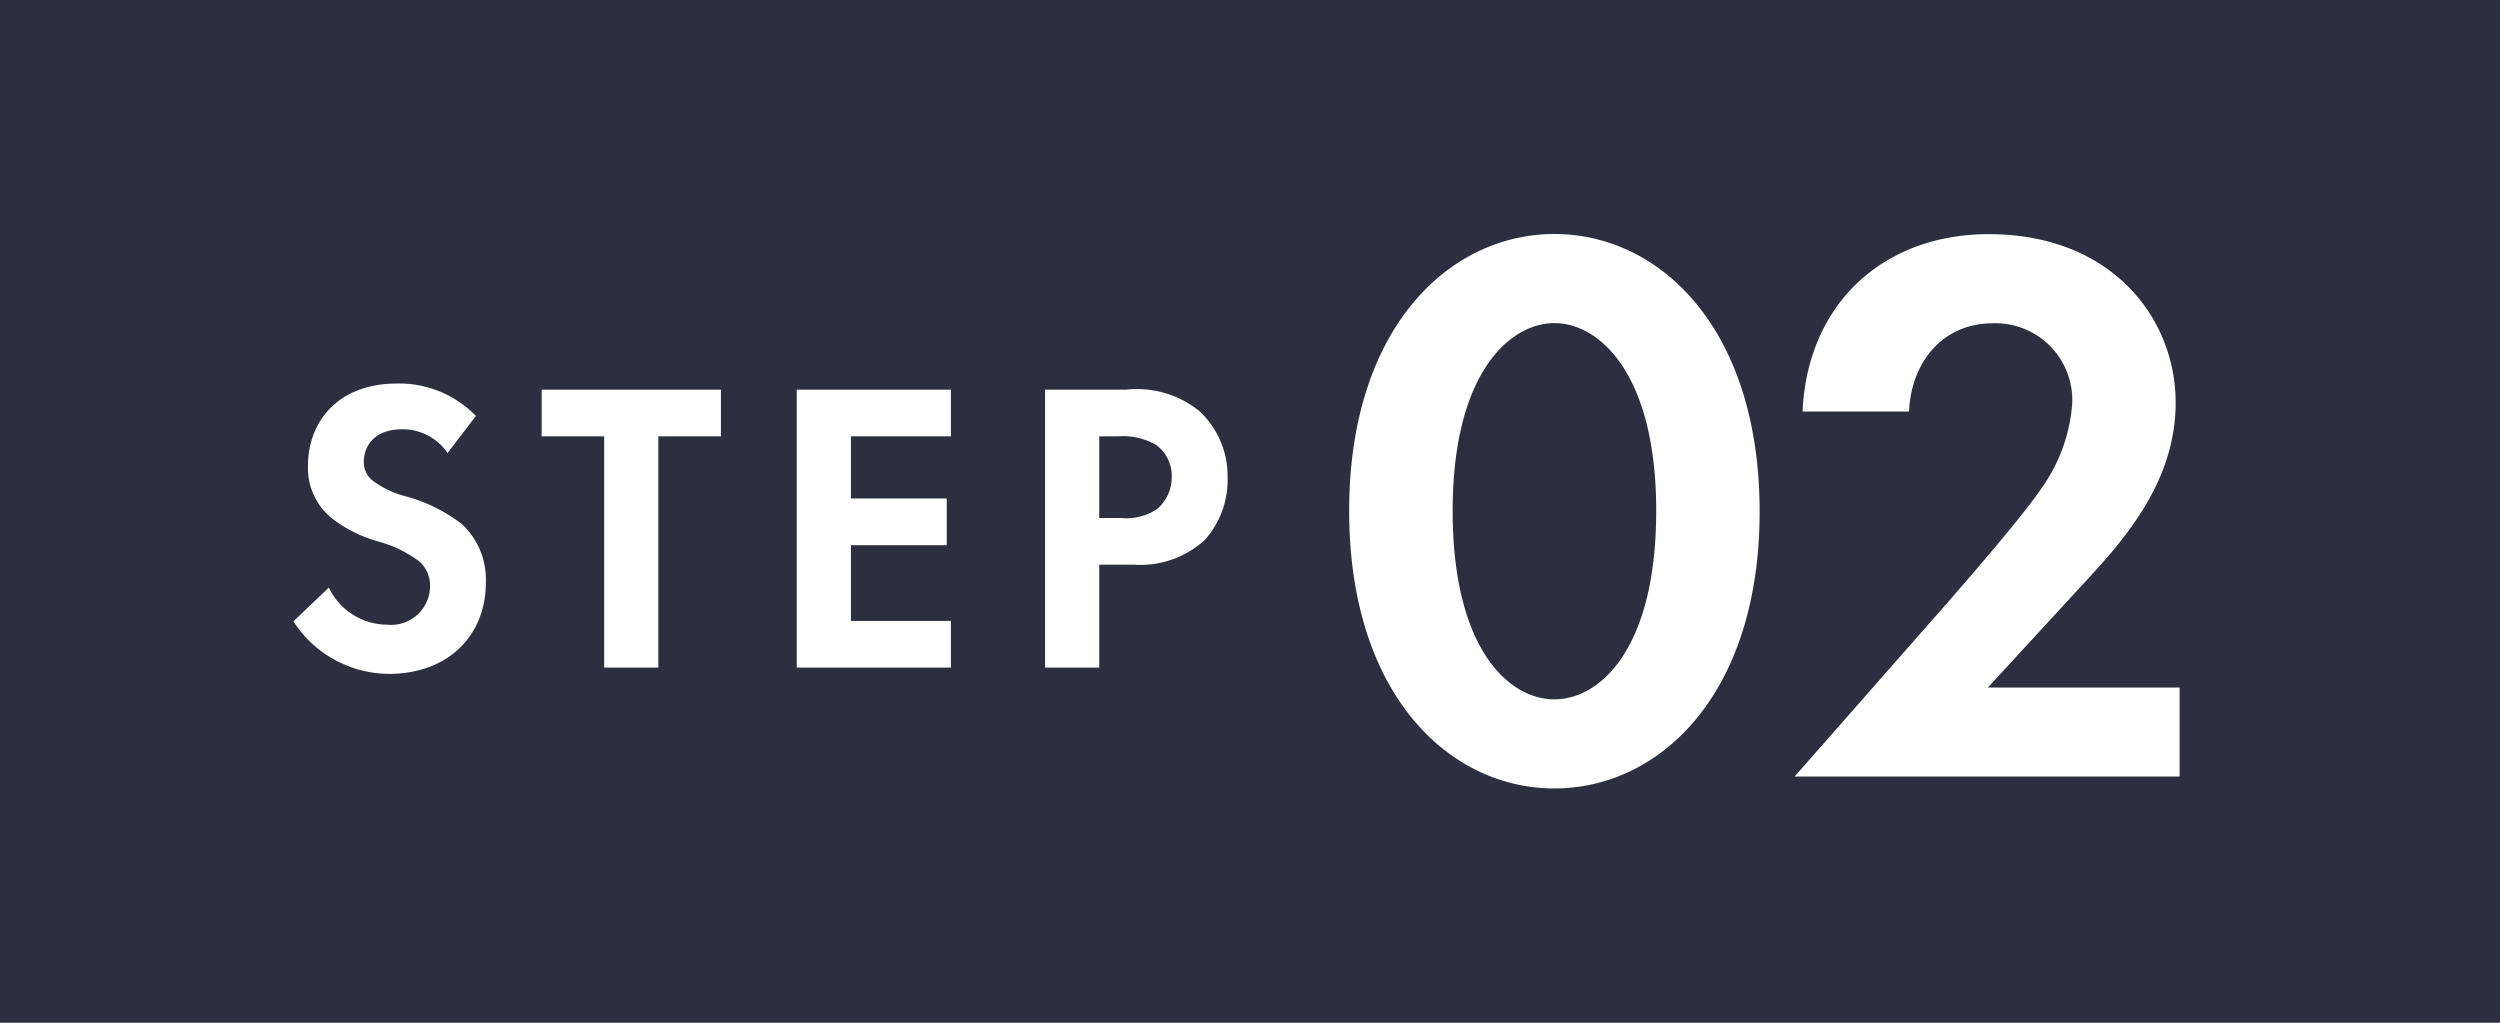 <svg xmlns="http://www.w3.org/2000/svg" width="132" height="54" viewBox="0 0 132 54">
  <g id="グループ_48775" data-name="グループ 48775" transform="translate(-438 -2120)">
    <rect id="長方形_10783" data-name="長方形 10783" width="132" height="54" transform="translate(438 2120)" fill="#2c2f3f"/>
    <g id="グループ_48772" data-name="グループ 48772">
      <path id="パス_147680" data-name="パス 147680" d="M-14.872-13.288A5.643,5.643,0,0,0-19.03-15c-3.256,0-4.708,2.156-4.708,4.312a3.415,3.415,0,0,0,1.166,2.728A7.061,7.061,0,0,0-20.13-6.688,6.573,6.573,0,0,1-17.864-5.61a1.7,1.7,0,0,1,.572,1.32,2.058,2.058,0,0,1-2.266,2.024,3.441,3.441,0,0,1-3.08-1.958l-1.87,1.782A6.04,6.04,0,0,0-19.448.33c3.036,0,5.1-1.958,5.1-4.818A3.991,3.991,0,0,0-15.6-7.568a8.537,8.537,0,0,0-2.97-1.474,5,5,0,0,1-1.76-.836,1.236,1.236,0,0,1-.462-.99c0-.748.484-1.716,2.024-1.716a2.866,2.866,0,0,1,2.4,1.254ZM-1.936-12.21v-2.464H-11.4v2.464h3.3V0h2.86V-12.21Zm12.144-2.464H2.068V0h8.14V-2.464H4.928v-4h5.06V-8.932H4.928V-12.21h5.28Zm4.972,0V0h2.86V-5.434h1.848a5.03,5.03,0,0,0,3.718-1.3,4.717,4.717,0,0,0,1.21-3.278,4.675,4.675,0,0,0-1.5-3.542,5.26,5.26,0,0,0-3.872-1.122Zm2.86,2.464h.99a3.444,3.444,0,0,1,2.024.462,2.021,2.021,0,0,1,.814,1.672,2.19,2.19,0,0,1-.792,1.716,2.927,2.927,0,0,1-1.87.462H18.04Z" transform="translate(478 2155.25)" fill="#fff"/>
      <path id="パス_147681" data-name="パス 147681" d="M-11.928.63c5.586,0,10.836-5,10.836-14.616,0-9.66-5.25-14.658-10.836-14.658s-10.836,5-10.836,14.616C-22.764-4.368-17.514.63-11.928.63Zm0-24.57c2.352,0,5.376,2.646,5.376,9.912,0,7.308-2.982,9.954-5.376,9.954S-17.3-6.72-17.3-14.028C-17.3-21.294-14.28-23.94-11.928-23.94ZM.756,0H21.084V-4.7H10.962l4.83-5.25c2.184-2.352,5.082-5.46,5.082-9.786,0-4.452-3.36-8.9-9.87-8.9-5.544,0-9.576,3.654-9.828,9.366H6.8c.084-2.394,1.6-4.662,4.452-4.662A4.06,4.06,0,0,1,15.414-19.7,8.794,8.794,0,0,1,13.776-15.2c-1.008,1.512-4.284,5.25-4.788,5.838Z" transform="translate(532 2161)" fill="#fff"/>
    </g>
  </g>
</svg>
